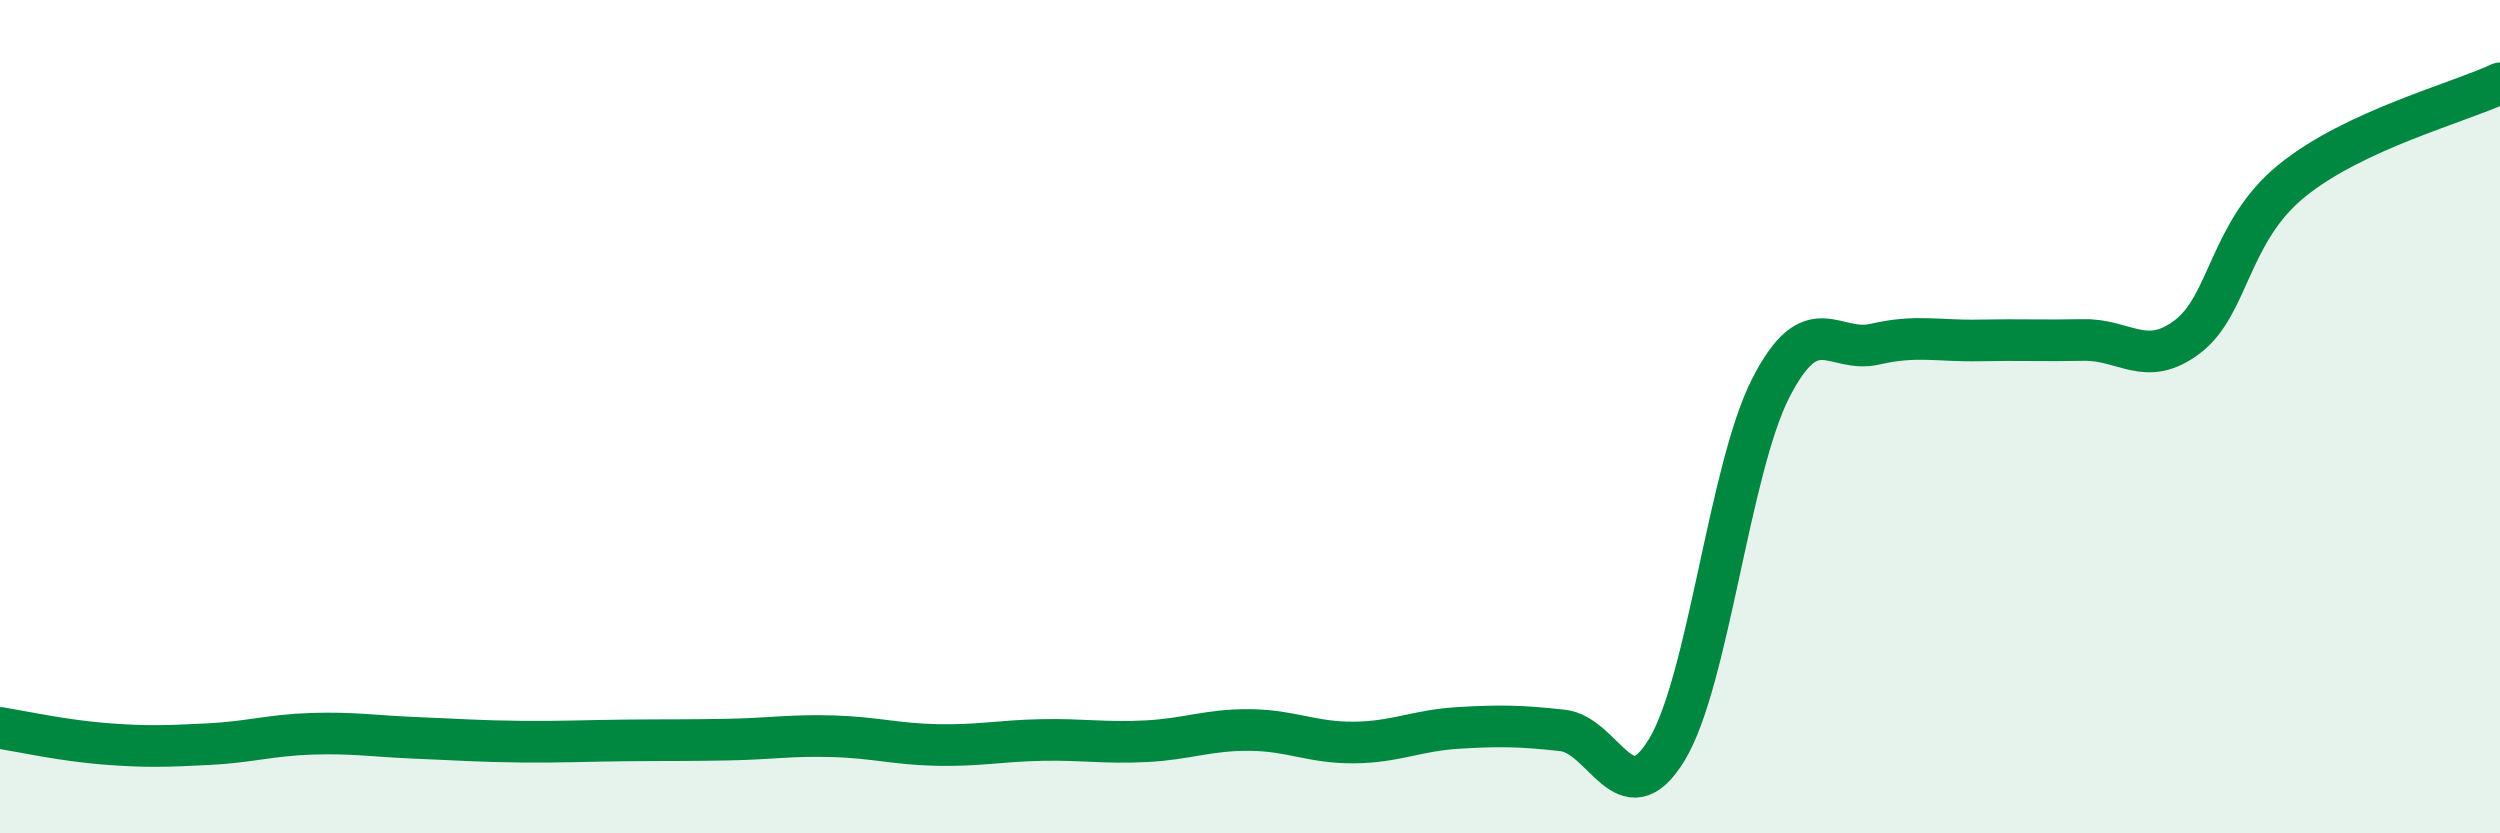 
    <svg width="60" height="20" viewBox="0 0 60 20" xmlns="http://www.w3.org/2000/svg">
      <path
        d="M 0,17.47 C 0.5,17.55 1.5,17.77 2.5,17.85 C 3.5,17.93 4,17.91 5,17.86 C 6,17.81 6.5,17.64 7.5,17.61 C 8.5,17.58 9,17.67 10,17.71 C 11,17.75 11.5,17.79 12.5,17.8 C 13.5,17.81 14,17.78 15,17.77 C 16,17.76 16.5,17.77 17.5,17.75 C 18.5,17.73 19,17.64 20,17.67 C 21,17.7 21.5,17.86 22.5,17.88 C 23.5,17.9 24,17.78 25,17.76 C 26,17.74 26.5,17.84 27.5,17.79 C 28.5,17.74 29,17.51 30,17.52 C 31,17.53 31.5,17.83 32.5,17.82 C 33.5,17.81 34,17.53 35,17.47 C 36,17.41 36.5,17.42 37.5,17.53 C 38.5,17.64 39,19.64 40,18 C 41,16.36 41.5,11.26 42.5,9.31 C 43.5,7.36 44,8.49 45,8.26 C 46,8.03 46.5,8.19 47.5,8.17 C 48.5,8.15 49,8.18 50,8.16 C 51,8.14 51.5,8.84 52.5,8.08 C 53.5,7.32 53.5,5.56 55,4.34 C 56.5,3.12 59,2.47 60,2L60 20L0 20Z"
        fill="#008740"
        opacity="0.1"
        stroke-linecap="round"
        stroke-linejoin="round"
      />
      <path
        d="M 0,17.47 C 0.5,17.55 1.5,17.77 2.5,17.85 C 3.5,17.93 4,17.91 5,17.86 C 6,17.81 6.5,17.64 7.5,17.61 C 8.5,17.58 9,17.67 10,17.71 C 11,17.75 11.5,17.79 12.5,17.8 C 13.5,17.81 14,17.78 15,17.77 C 16,17.76 16.5,17.77 17.5,17.75 C 18.5,17.73 19,17.64 20,17.67 C 21,17.7 21.5,17.86 22.5,17.88 C 23.5,17.9 24,17.78 25,17.76 C 26,17.74 26.5,17.84 27.5,17.79 C 28.5,17.74 29,17.51 30,17.52 C 31,17.53 31.5,17.83 32.5,17.82 C 33.5,17.81 34,17.53 35,17.47 C 36,17.41 36.5,17.42 37.5,17.53 C 38.5,17.64 39,19.64 40,18 C 41,16.36 41.5,11.26 42.5,9.31 C 43.5,7.36 44,8.49 45,8.26 C 46,8.03 46.5,8.19 47.5,8.17 C 48.5,8.15 49,8.18 50,8.16 C 51,8.14 51.5,8.84 52.5,8.08 C 53.5,7.32 53.5,5.56 55,4.34 C 56.5,3.12 59,2.47 60,2"
        stroke="#008740"
        stroke-width="1"
        fill="none"
        stroke-linecap="round"
        stroke-linejoin="round"
      />
    </svg>
  